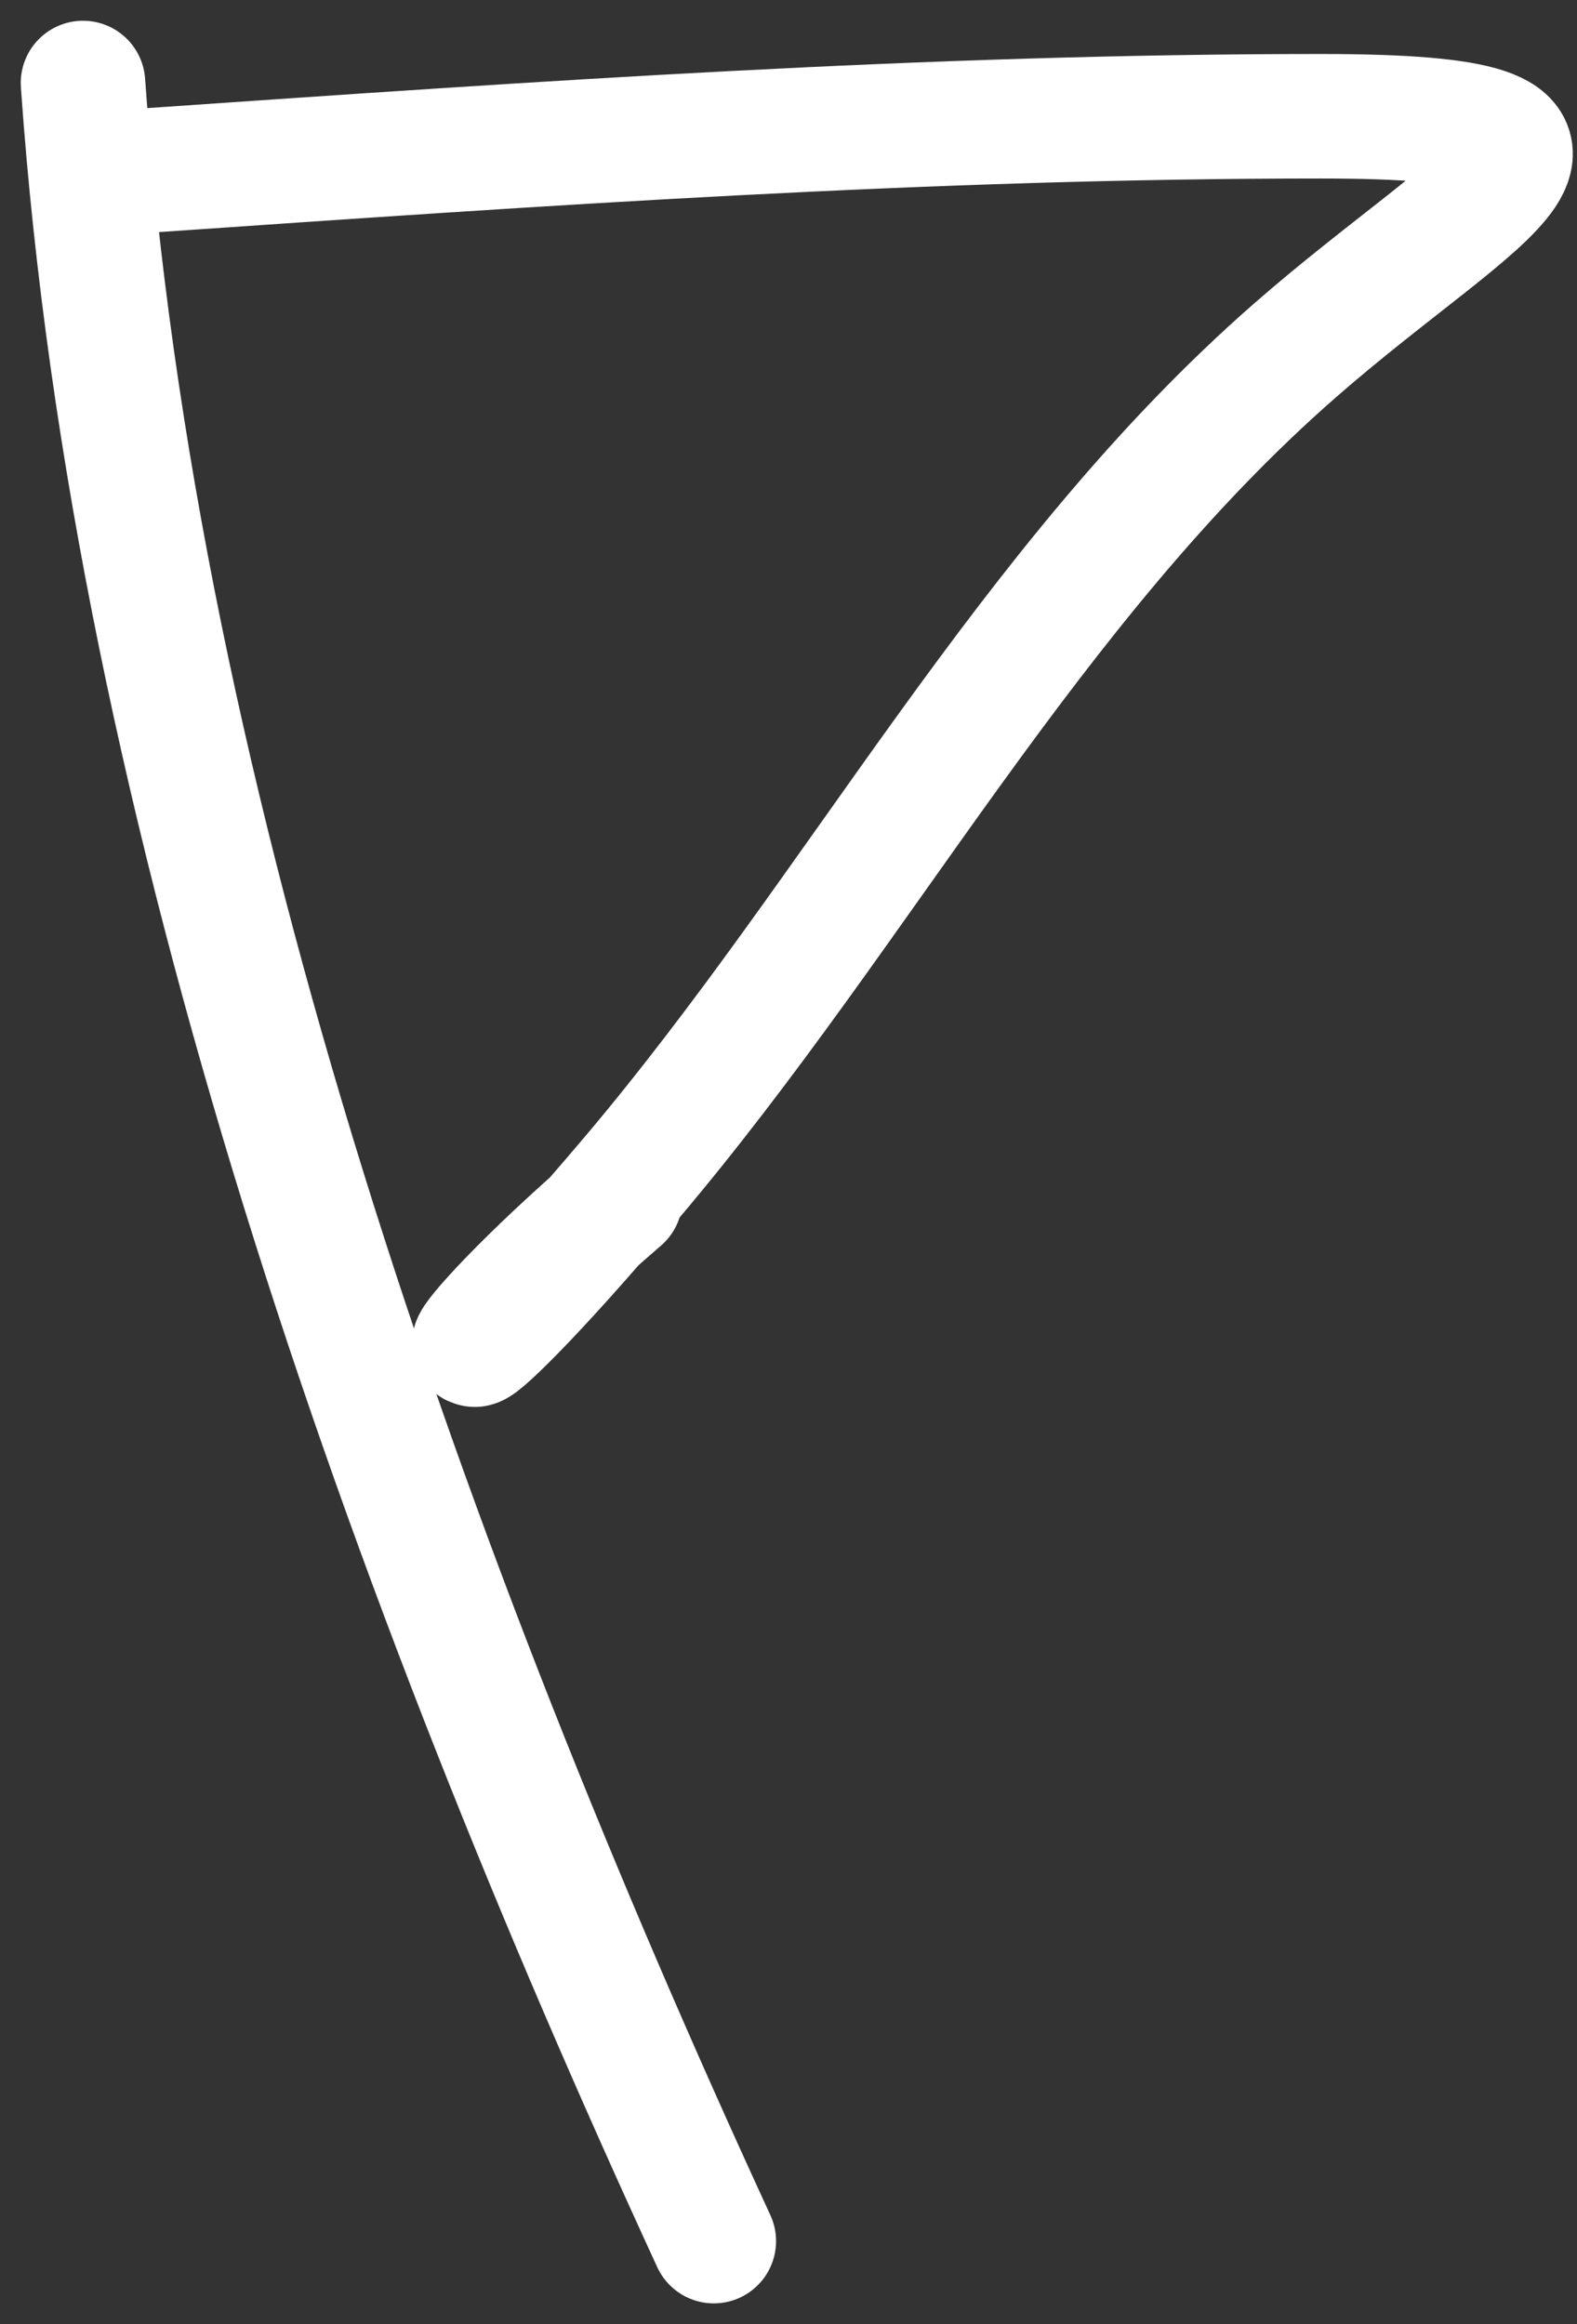<?xml version="1.0" encoding="UTF-8"?> <svg xmlns="http://www.w3.org/2000/svg" width="38" height="56" viewBox="0 0 38 56" fill="none"><rect x="0" y="0" width="38" height="56" fill="#333333" stroke="none"/><path d="M2 2C3.227 19.611 9.858 38.072 17.2 54" stroke="white" stroke-width="3" stroke-linecap="round"></path><path d="M3.6 4.105C13.037 3.454 22.346 2.801 31.826 2.801C39.926 2.801 35.687 4.521 31.196 8.451C24.783 14.063 20.722 21.876 15.226 28.372C10.131 34.394 10.28 32.901 14.946 28.879" stroke="white" stroke-width="3" stroke-linecap="round"></path></svg> 